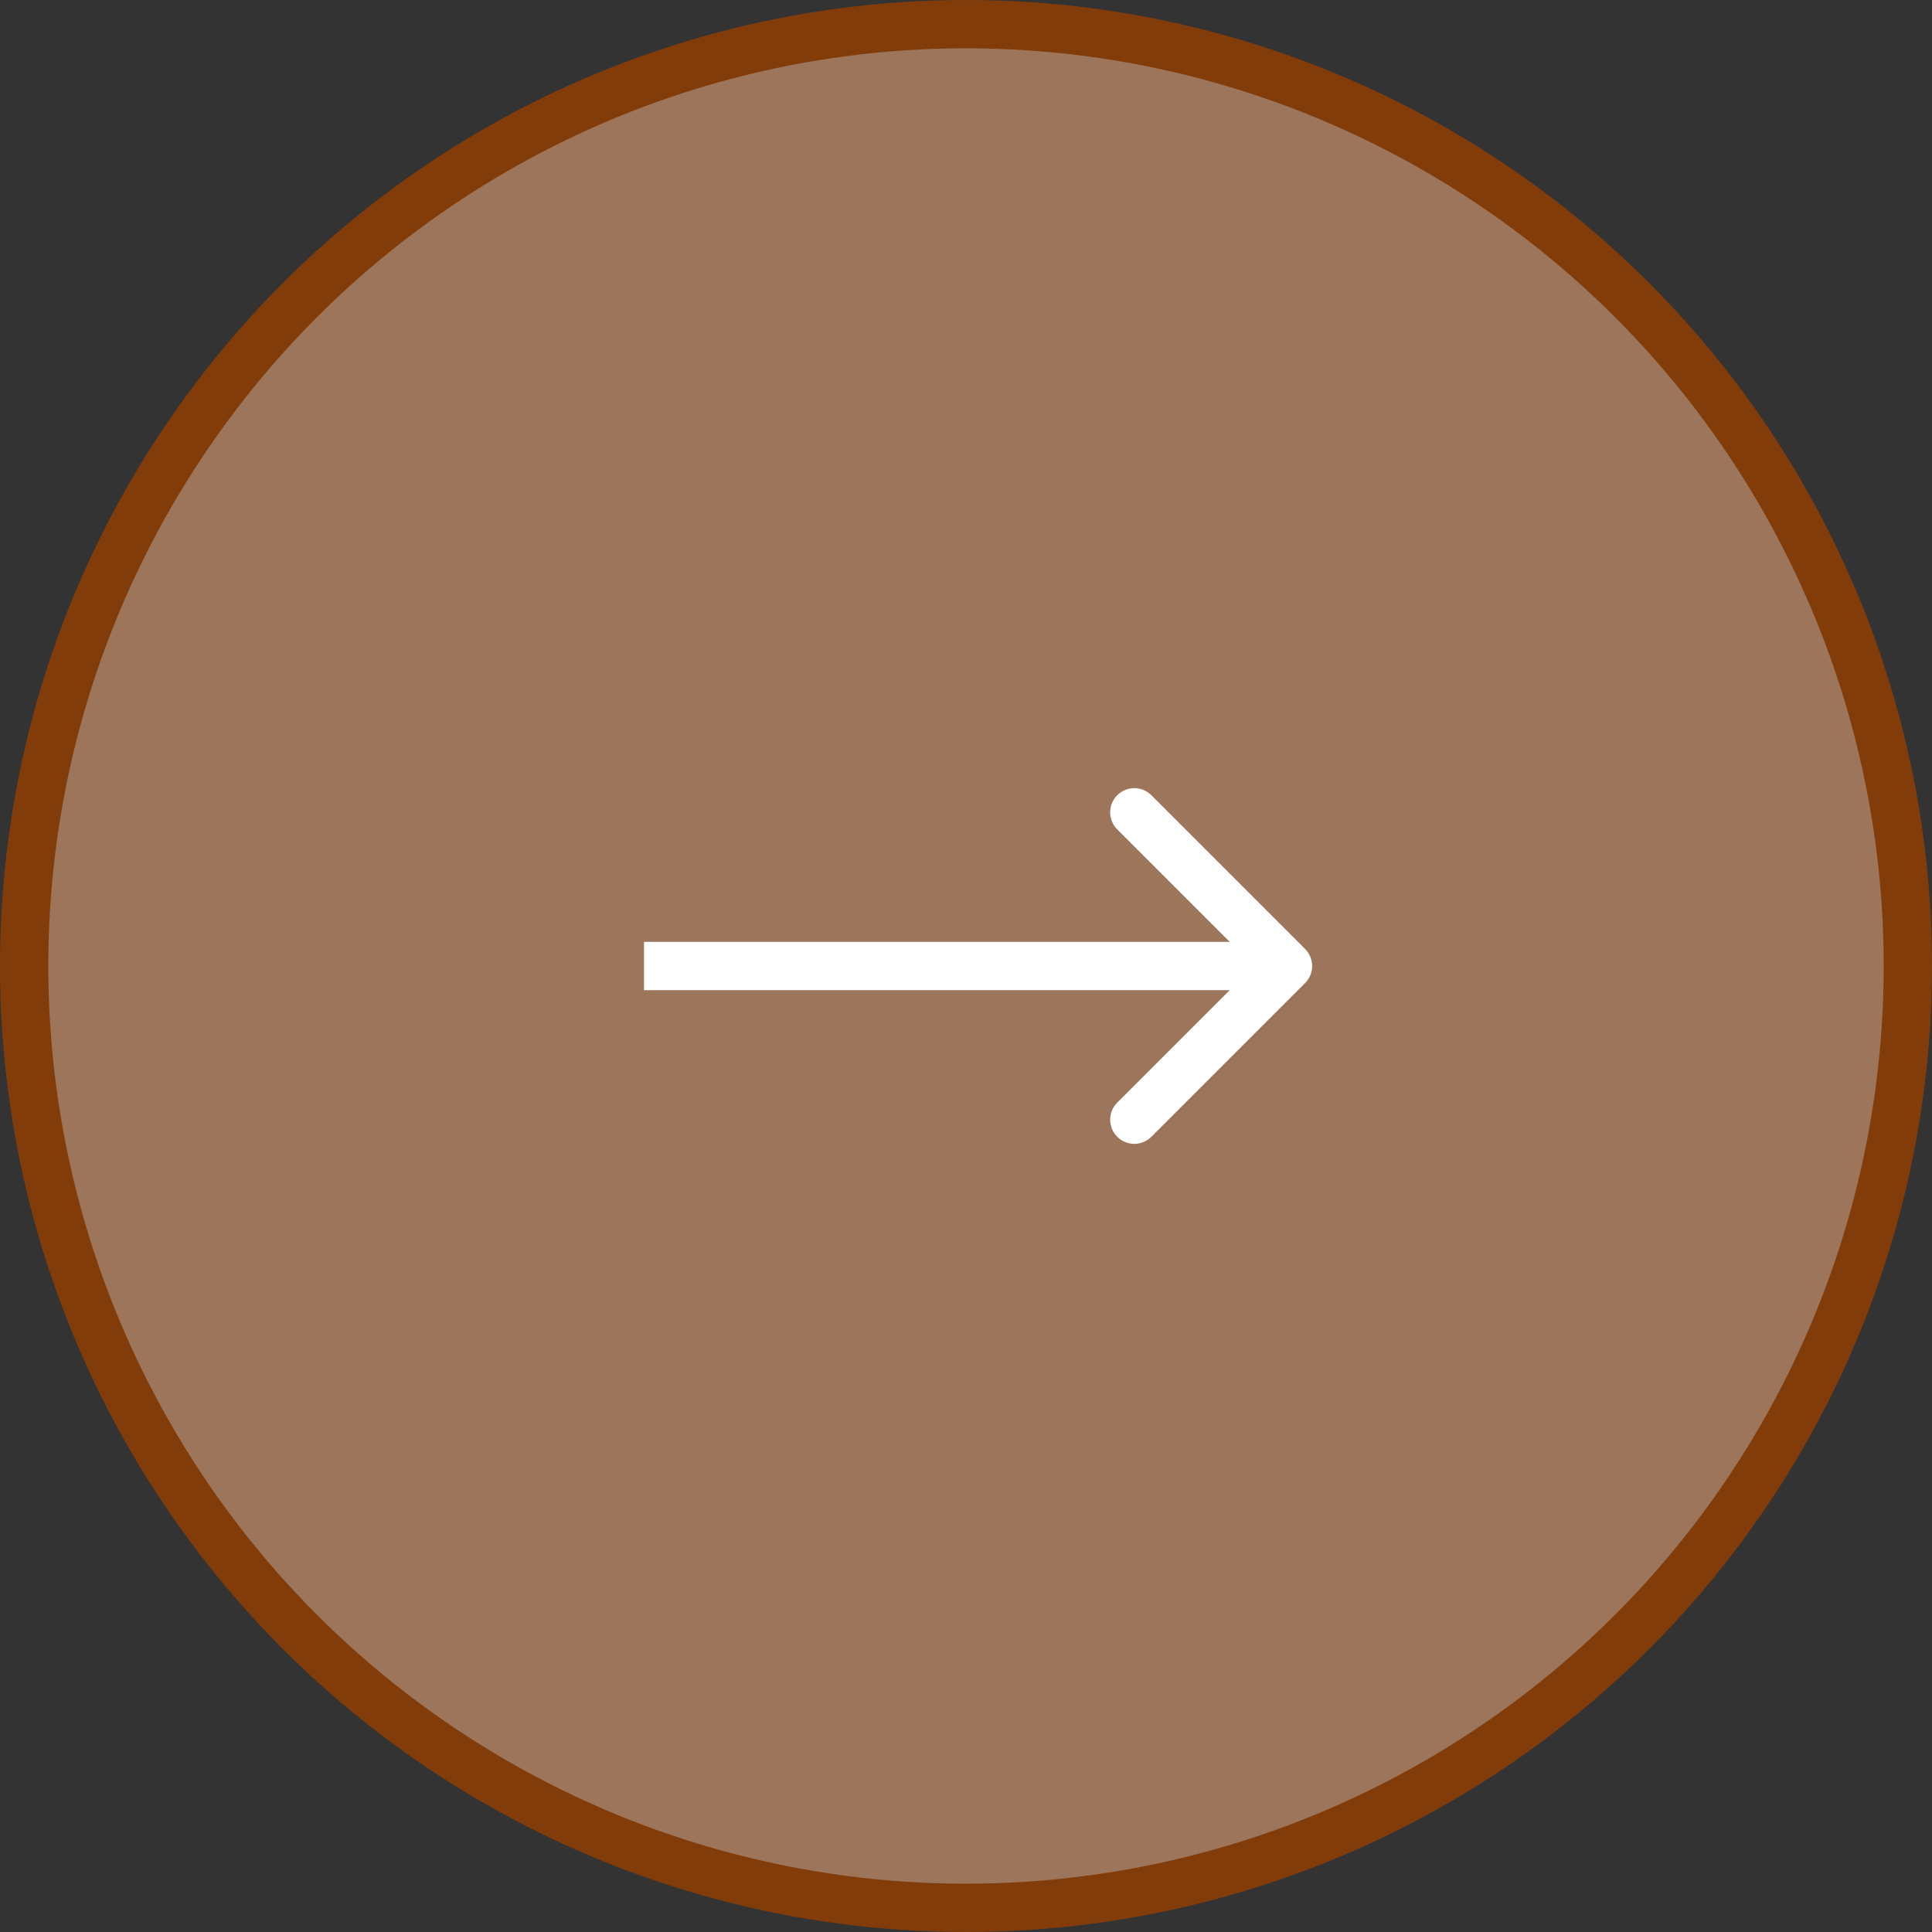 <?xml version="1.0" encoding="UTF-8"?> <svg xmlns="http://www.w3.org/2000/svg" width="80" height="80" viewBox="0 0 80 80" fill="none"><rect x="0" y="0" width="80" height="80" fill="#333333" stroke="none"/><circle cx="40" cy="40" r="39" fill="#9C755A" stroke="#823C0A" stroke-width="2"></circle><path d="M54.04 40.707C54.431 40.317 54.431 39.683 54.04 39.293L47.676 32.929C47.286 32.538 46.653 32.538 46.262 32.929C45.872 33.319 45.872 33.953 46.262 34.343L51.919 40L46.262 45.657C45.872 46.047 45.872 46.681 46.262 47.071C46.653 47.462 47.286 47.462 47.676 47.071L54.04 40.707ZM26.667 41L53.333 41V39L26.667 39V41Z" fill="white"></path></svg> 